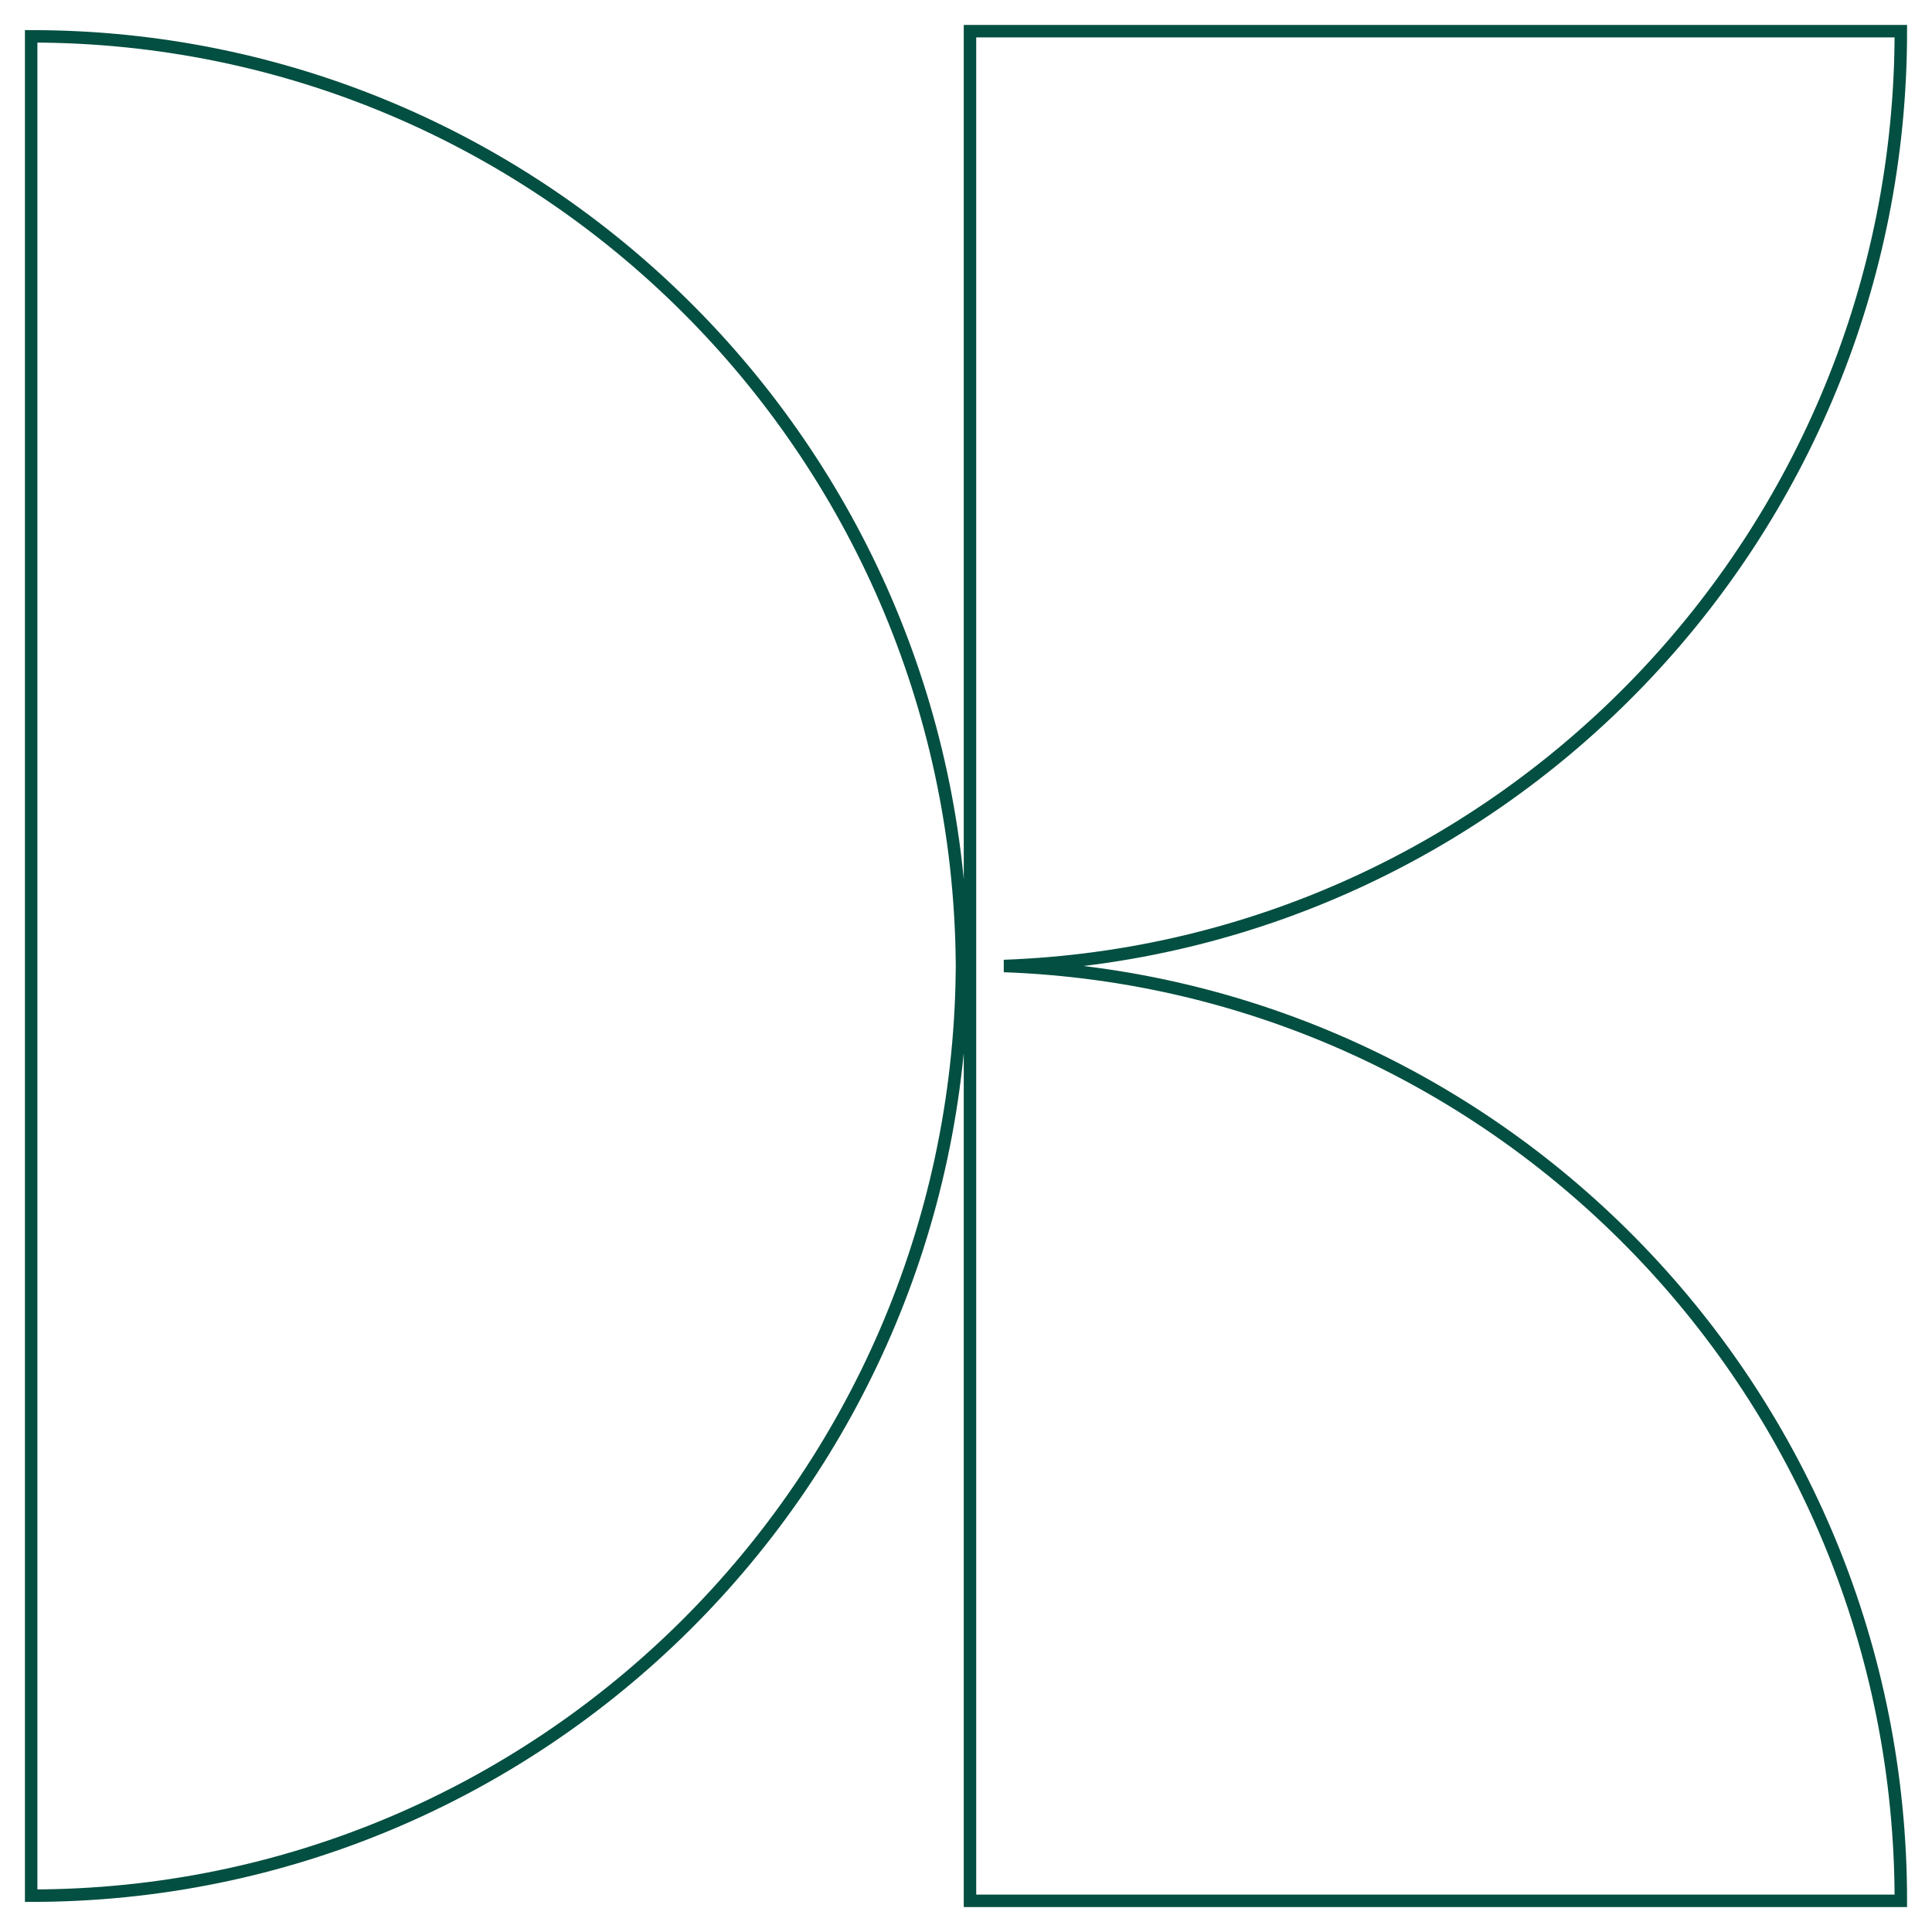 <svg xmlns="http://www.w3.org/2000/svg" width="62" height="62" viewBox="0 0 62 62" fill="none"><path d="M30.873 30.812C30.873 30.875 30.872 30.938 30.872 31.001C30.872 31.063 30.873 31.126 30.873 31.188H30.87C30.67 47.595 17.373 60.834 1 60.834V1.166C17.373 1.166 30.67 14.405 30.87 30.812H30.873ZM32.219 31C48.211 30.423 61 17.214 61 1H31.128V61H61C61 44.786 48.211 31.577 32.219 31Z" stroke="#034F41" stroke-width="0.4" stroke-miterlimit="10"></path></svg>